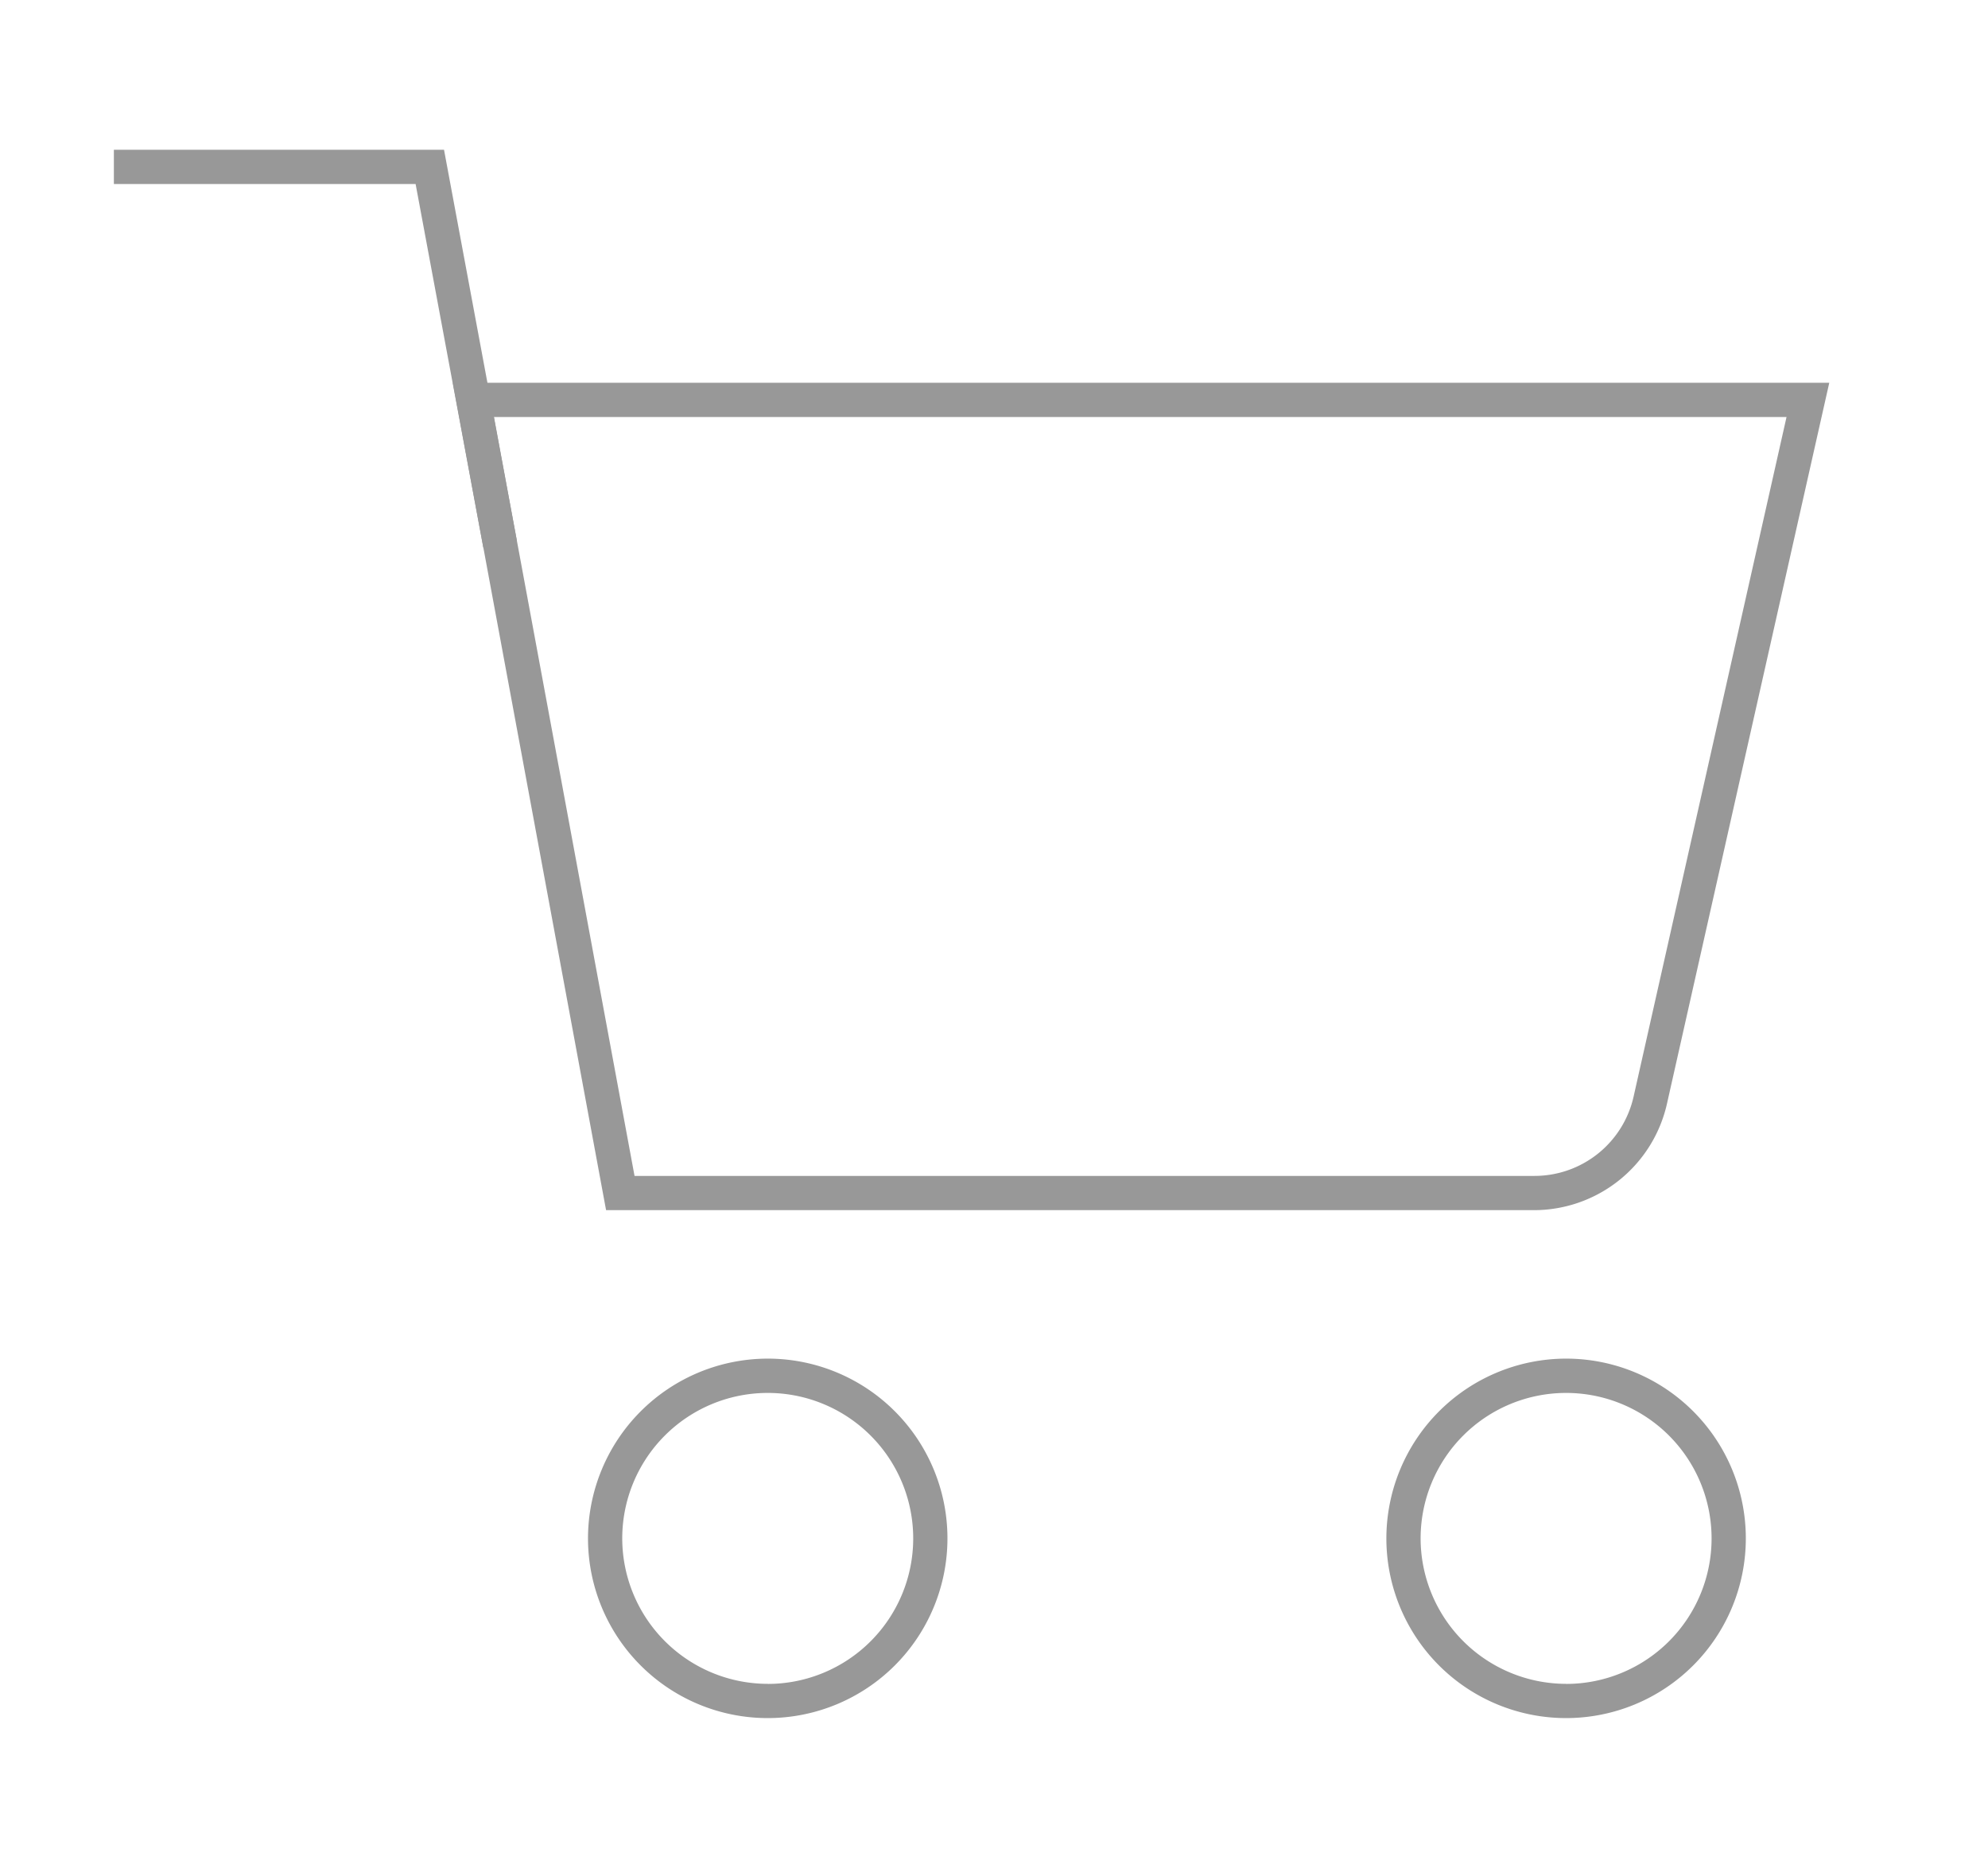 <svg xmlns="http://www.w3.org/2000/svg" xmlns:xlink="http://www.w3.org/1999/xlink" width="58.061" height="54.549" viewBox="0 0 58.061 54.549"><defs><clipPath id="a"><rect width="58.061" height="54.549" fill="none" stroke="#989898" stroke-width="1"/></clipPath></defs><g transform="translate(-1840 -56.004)"><g transform="translate(1840 56.004)"><g transform="translate(0 0)"><g clip-path="url(#a)"><path d="M11.639,17.193a5.249,5.249,0,1,1-5.251,5.249A5.255,5.255,0,0,1,11.639,17.193Zm0,9.5a4.249,4.249,0,1,0-4.251-4.249A4.254,4.254,0,0,0,11.639,26.691Z" transform="translate(10.785 22.485)" fill="#989898"/><path d="M22.834,17.193a5.249,5.249,0,1,1-5.251,5.249A5.255,5.255,0,0,1,22.834,17.193Zm0,9.5a4.249,4.249,0,1,0-4.251-4.249A4.254,4.254,0,0,0,22.834,26.691Z" transform="translate(22.907 22.485)" fill="#989898"/><path d="M36.019,27.673H8.916L4.44,3.51h40.2L39.9,24.565a3.983,3.983,0,0,1-3.885,3.108Zm-26.272-1H36.019a2.967,2.967,0,0,0,2.909-2.328L43.392,4.51H5.642Z" transform="translate(8.785 7.669)" fill="#989898"/><path d="M10.789,11.859,8.812,1.243H0v-1H9.642l2.13,11.433Z" transform="translate(3.326 4.131)" fill="#989898"/></g></g></g></g></svg>